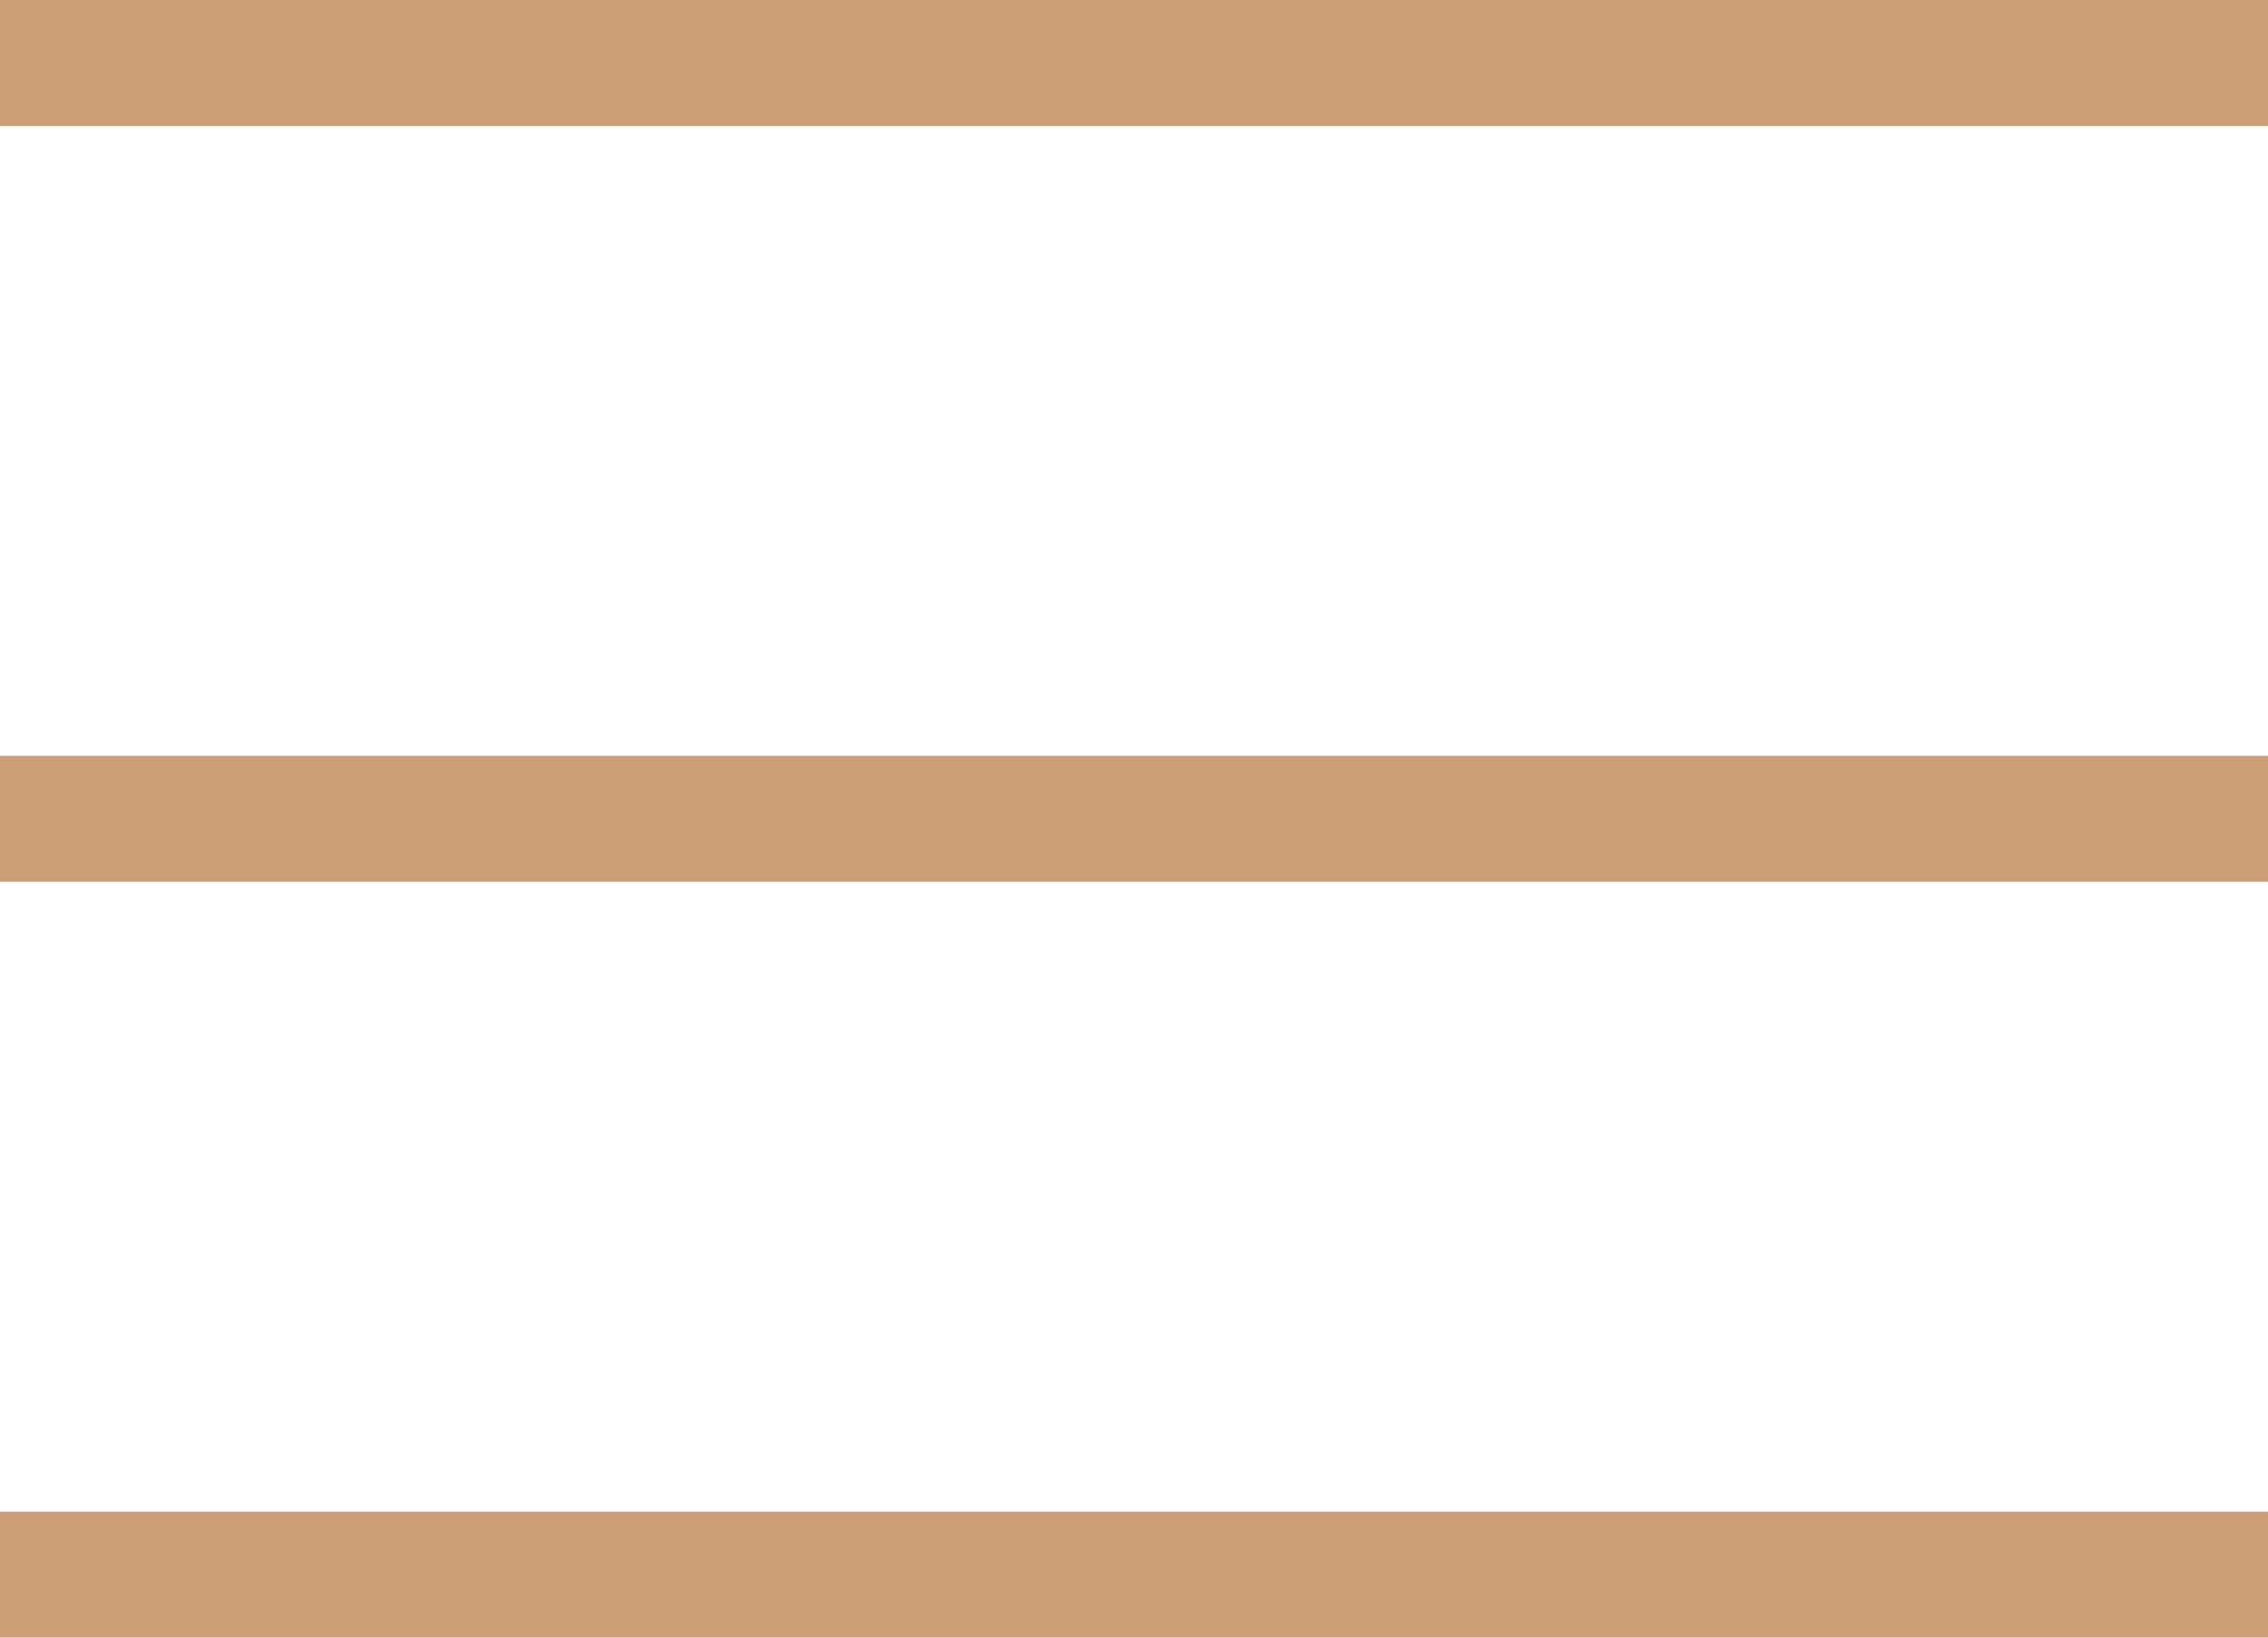 <?xml version="1.0" encoding="UTF-8"?> <svg xmlns="http://www.w3.org/2000/svg" width="36" height="26" viewBox="0 0 36 26" fill="none"> <line y1="1" x2="36" y2="1" stroke="#CD9F76" stroke-width="2"></line> <line y1="13" x2="36" y2="13" stroke="#CD9F76" stroke-width="2"></line> <line y1="25" x2="36" y2="25" stroke="#CD9F76" stroke-width="2"></line> </svg> 